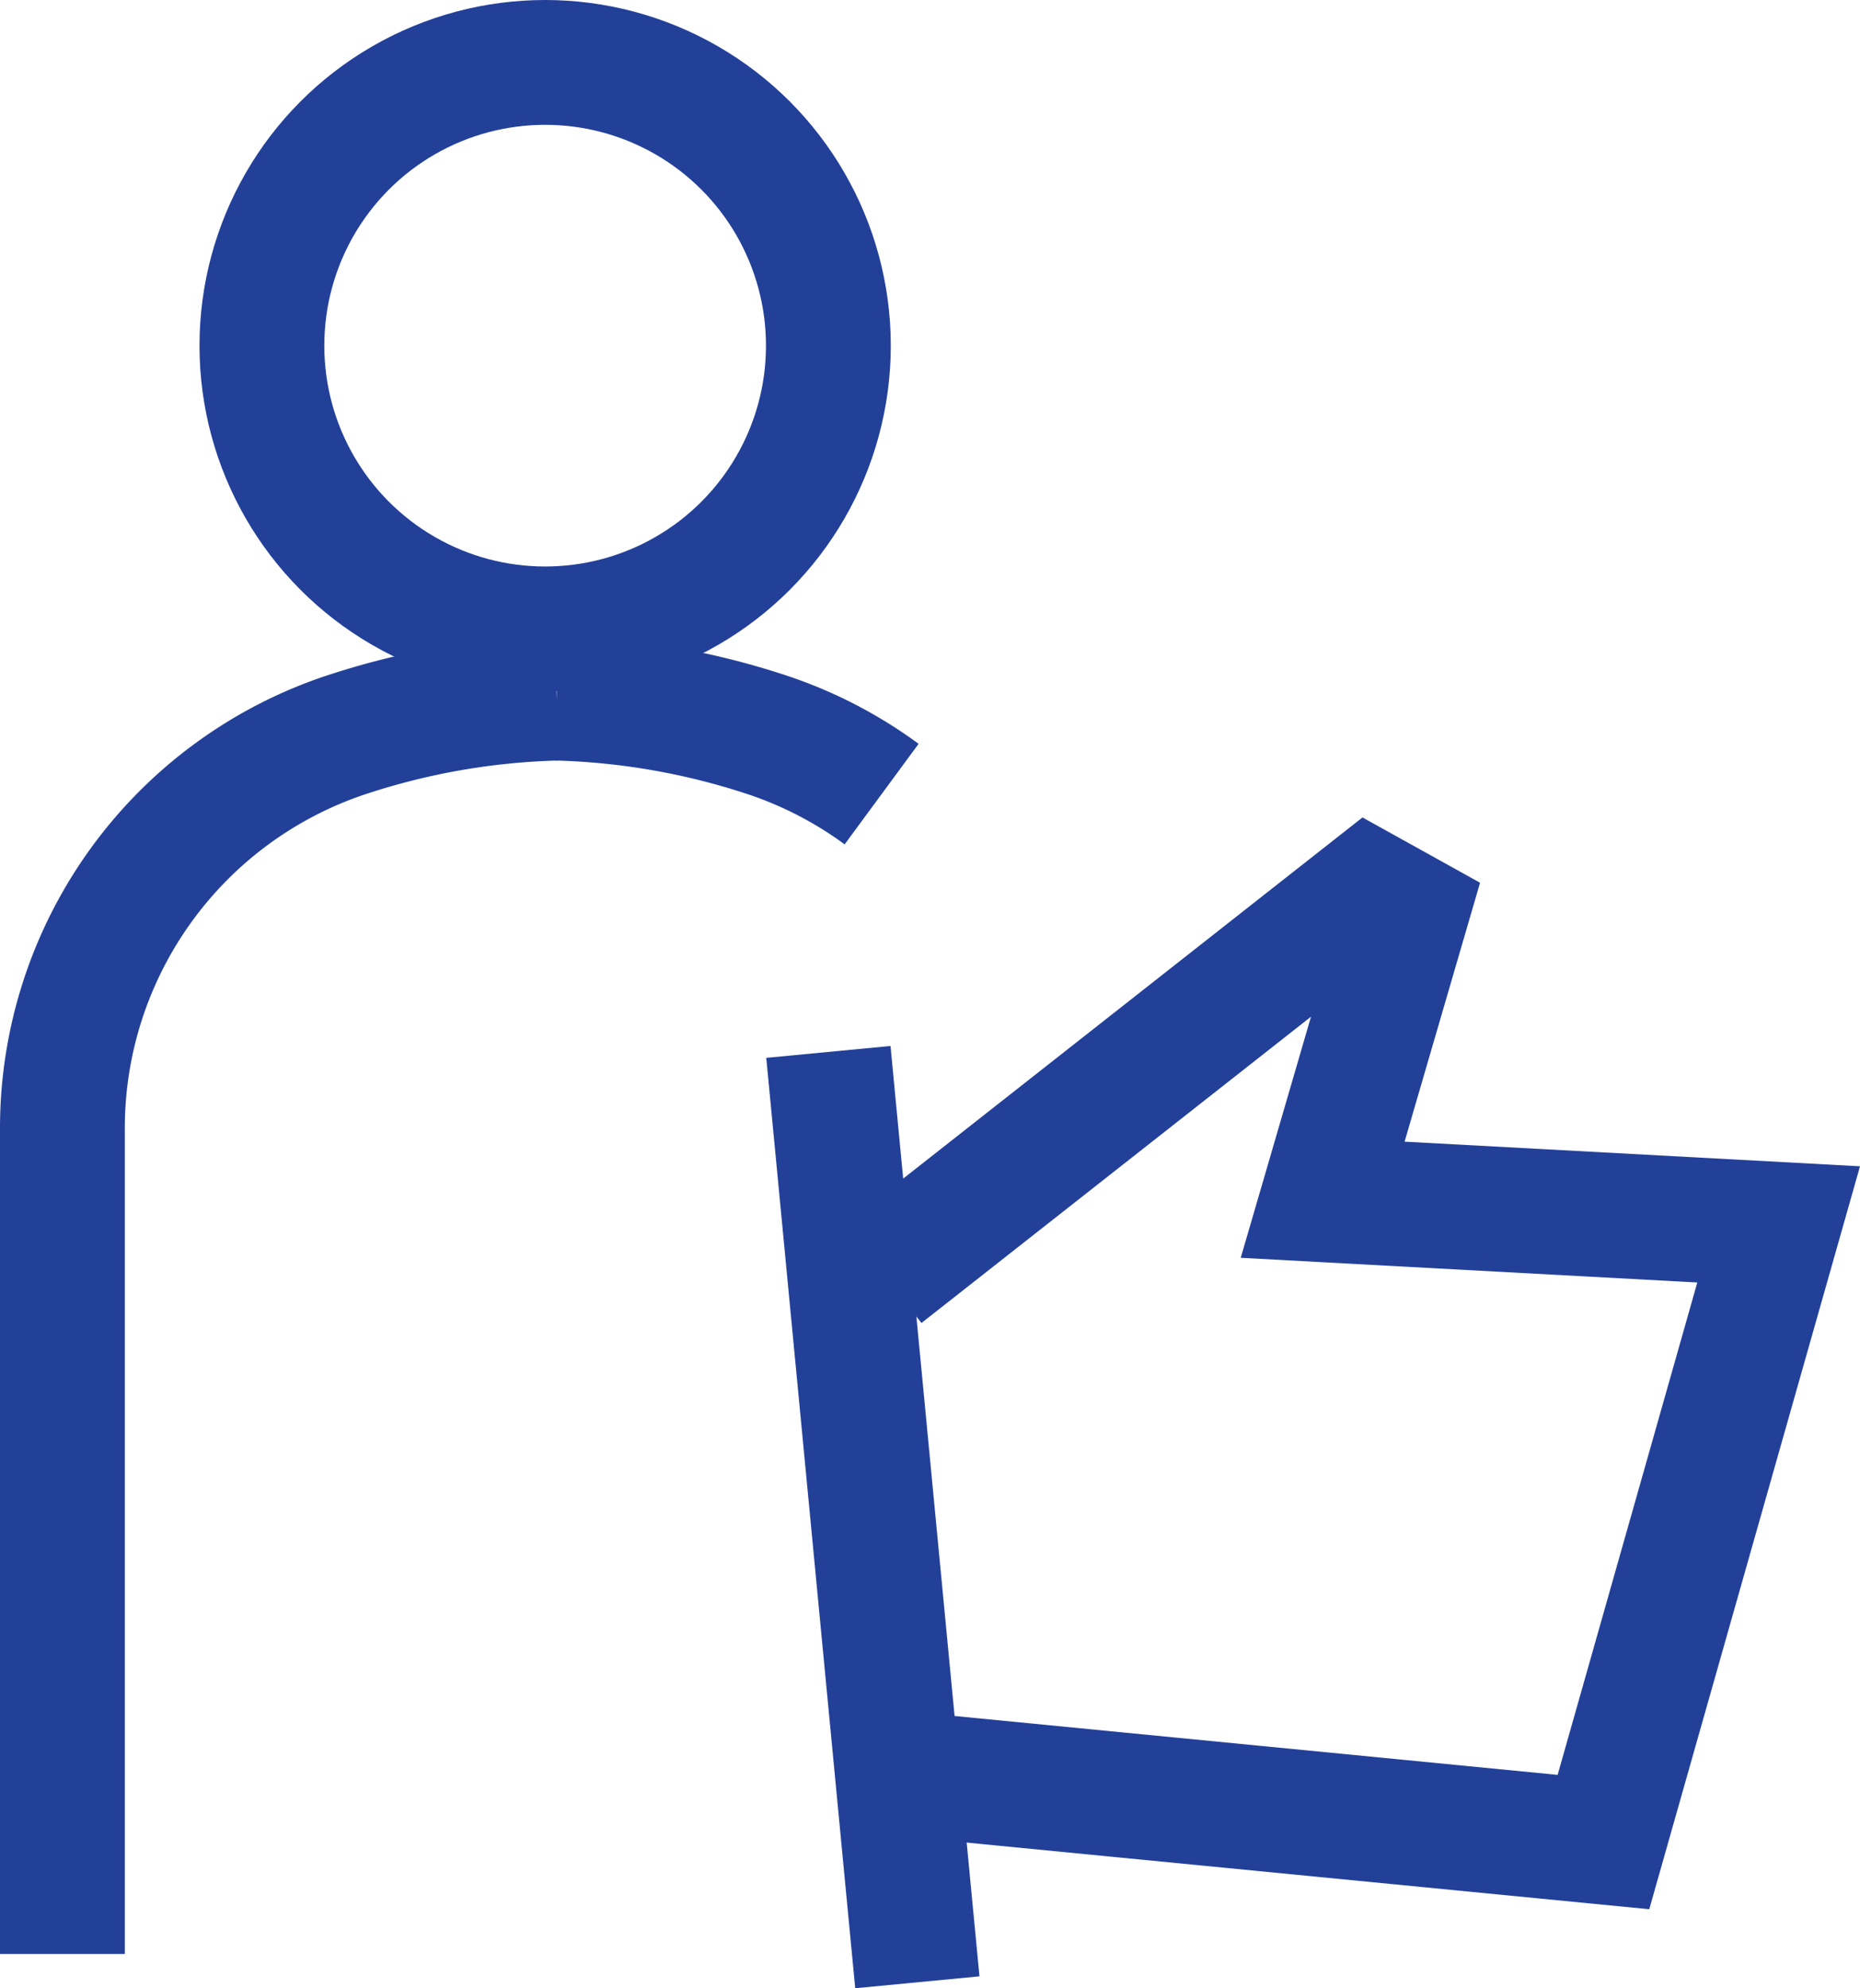 <?xml version="1.0" encoding="UTF-8"?> <svg xmlns="http://www.w3.org/2000/svg" width="59.607" height="63.715" viewBox="0 0 59.607 63.715"><defs><style>.a{fill:none;stroke:#234099;stroke-width:4px;}</style></defs><g transform="translate(-1150.217 -852.389)"><g transform="translate(1152.217 854.389)"><g transform="translate(0 20.372)"><path class="a" d="M1168.054,868.271a23.417,23.417,0,0,0-6.778,1.189,13.281,13.281,0,0,0-9.059,12.591v26.466" transform="translate(-1152.217 -868.271)"></path></g><g transform="translate(15.837 20.372)"><path class="a" d="M1163.009,868.271a23.42,23.42,0,0,1,6.78,1.189,13.222,13.222,0,0,1,3.636,1.887" transform="translate(-1163.009 -868.271)"></path></g><circle class="a" cx="9.077" cy="9.077" r="9.077" transform="translate(6.393)"></circle></g><g transform="translate(1176.764 880.979)"><path class="a" d="M1170.135,884.744l15.56-12.235,1.21.672-2.677,9.185,14.613.79-5.615,19.794-22.175-2.165" transform="translate(-1168.388 -872.509)"></path><line class="a" x2="2.851" y2="29.815" transform="translate(0 5.12)"></line></g></g></svg> 